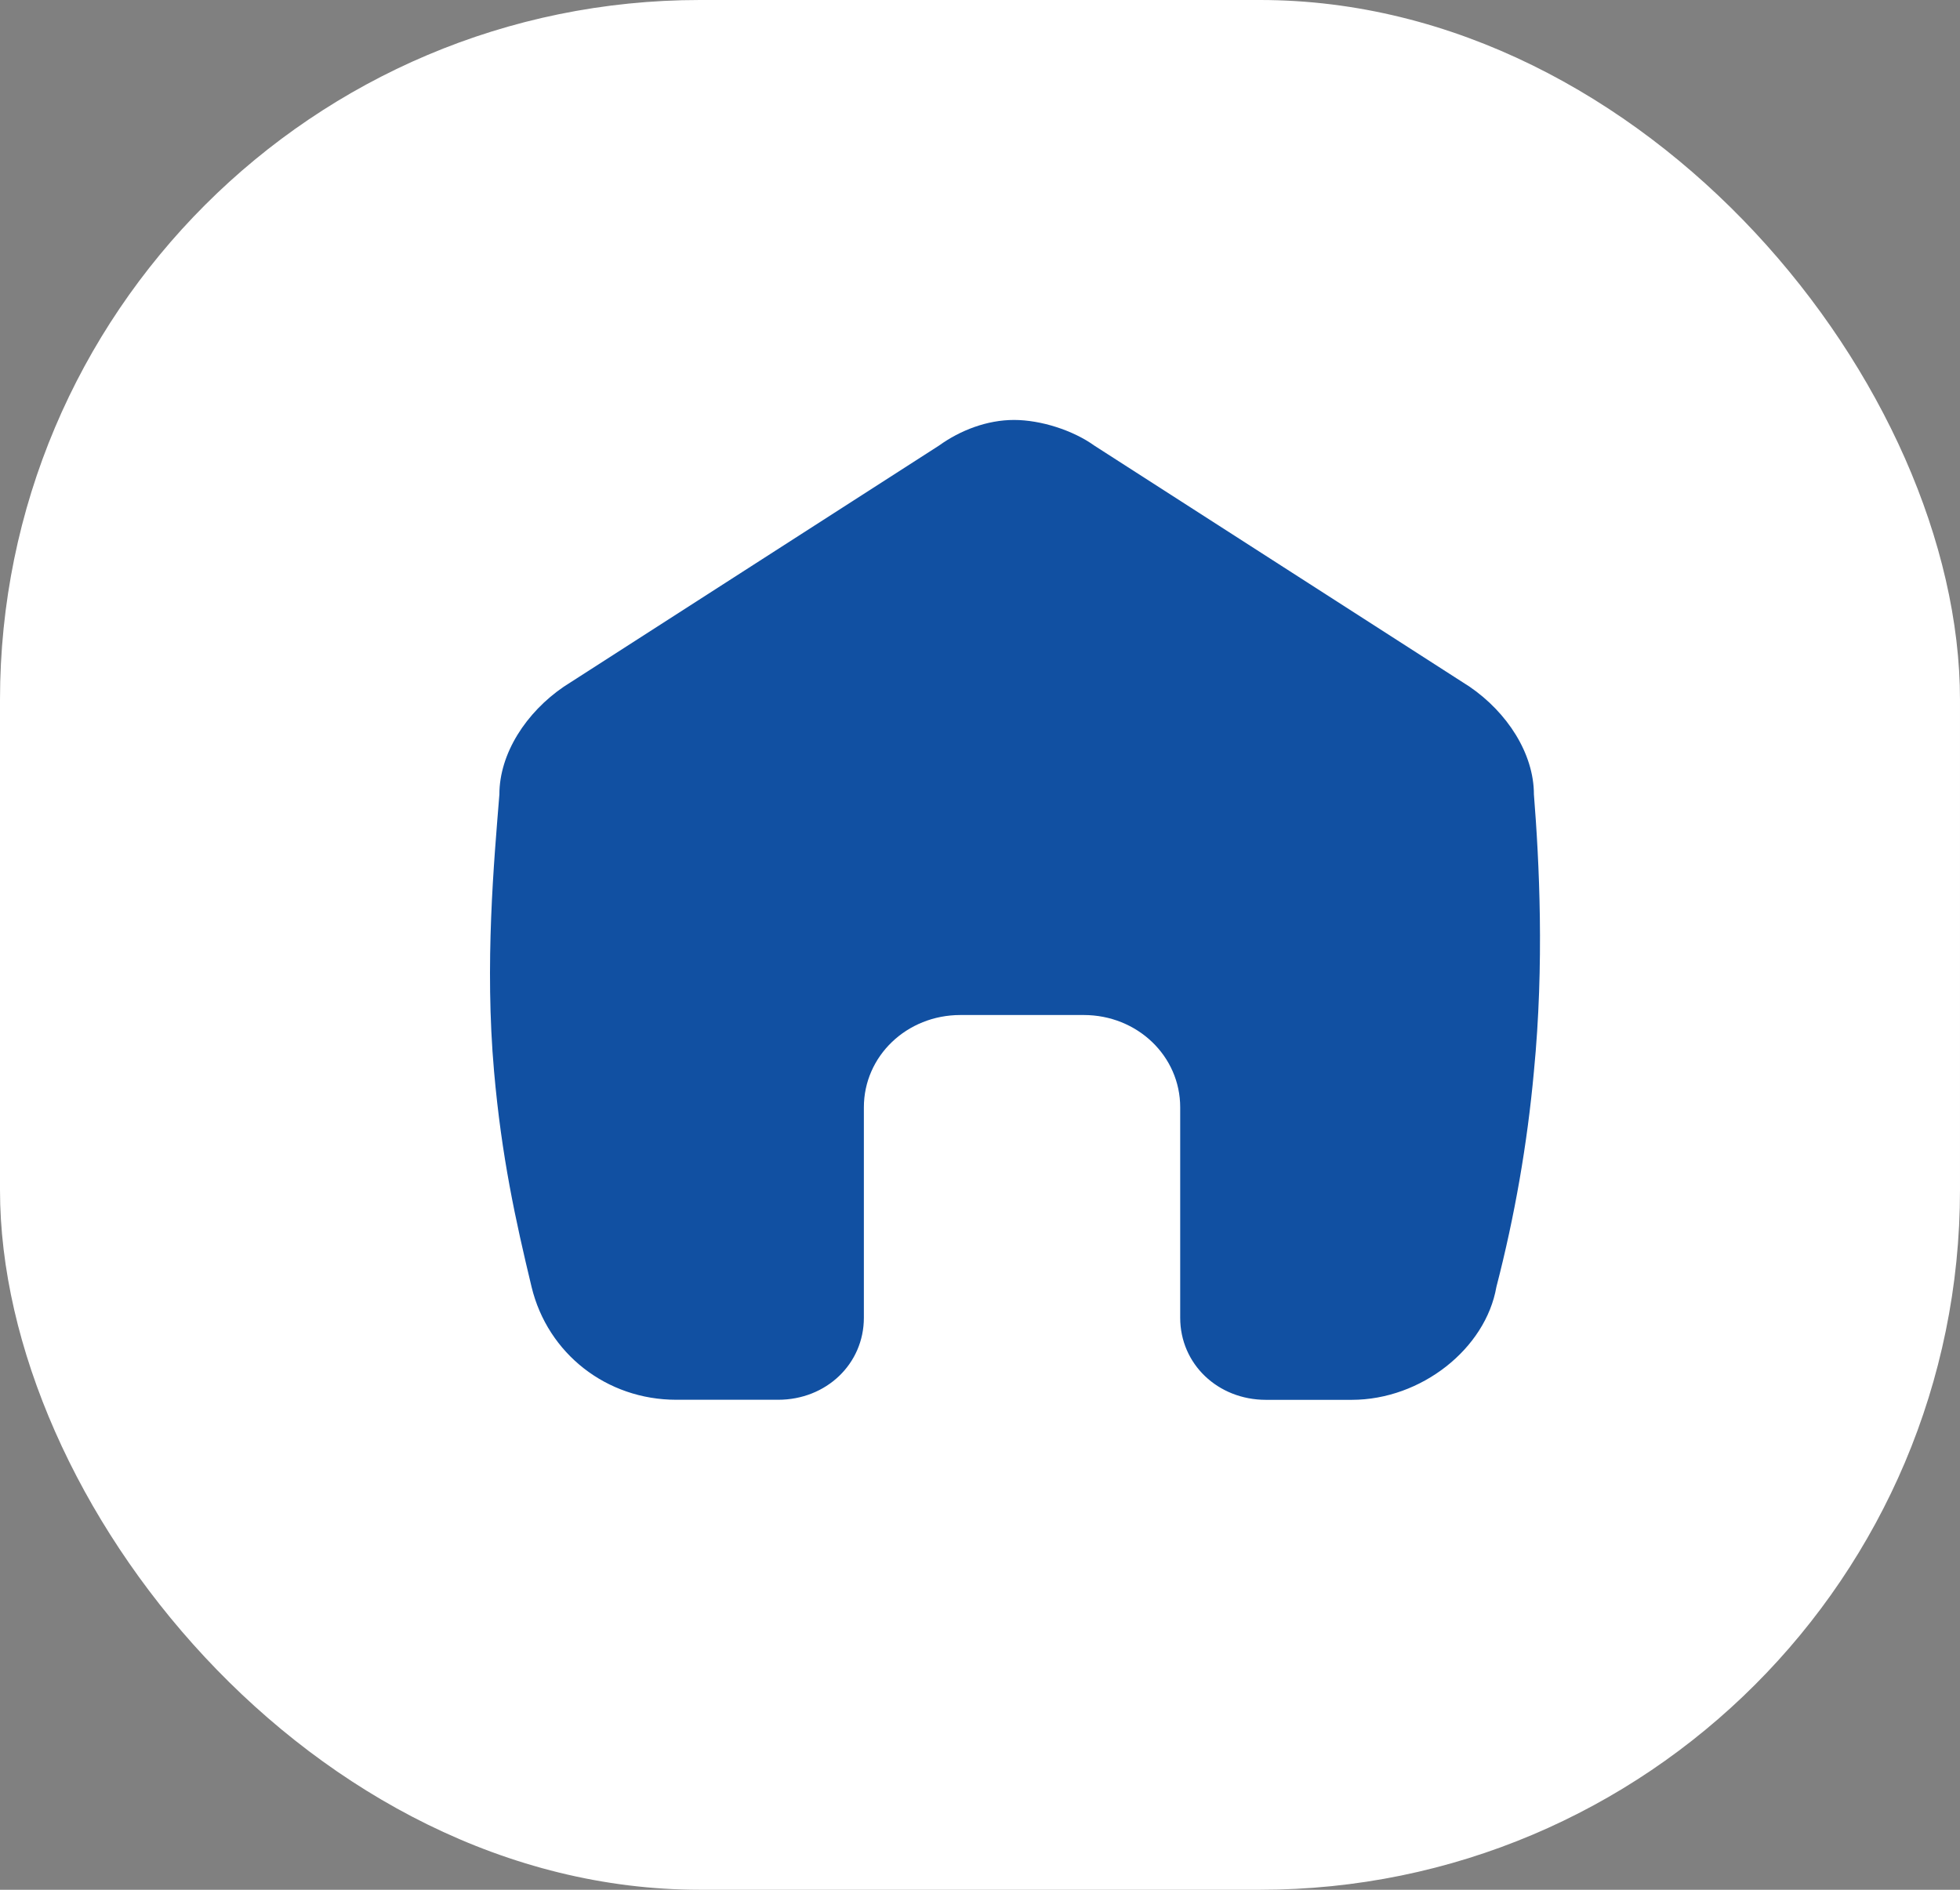 <svg width="28" height="27" viewBox="0 0 28 27" fill="none" xmlns="http://www.w3.org/2000/svg">
<rect x="0" y="0" width="28" height="27" fill="#808080" stroke="none"/>
<rect width="28" height="27" rx="10" fill="white"/>
<path d="M21.913 15.309C21.818 16.346 21.639 17.375 21.377 18.387C21.224 19.267 20.305 20 19.31 20H18.085C17.396 20 16.86 19.487 16.86 18.828V15.821C16.86 15.088 16.247 14.502 15.482 14.502H13.72C12.954 14.502 12.341 15.088 12.341 15.821V18.827C12.341 19.486 11.805 19.999 11.116 19.999H9.661C8.666 19.999 7.824 19.34 7.594 18.387C7.365 17.435 7.165 16.523 7.058 15.308C6.922 13.768 7.058 12.303 7.134 11.351C7.134 10.764 7.517 10.178 8.054 9.811L13.413 6.367C13.72 6.146 14.103 6 14.486 6C14.868 6 15.328 6.147 15.634 6.367L20.994 9.811C21.53 10.178 21.913 10.764 21.913 11.351C21.989 12.303 22.063 13.769 21.913 15.308V15.309Z" fill="#1150A2"/>
</svg>
